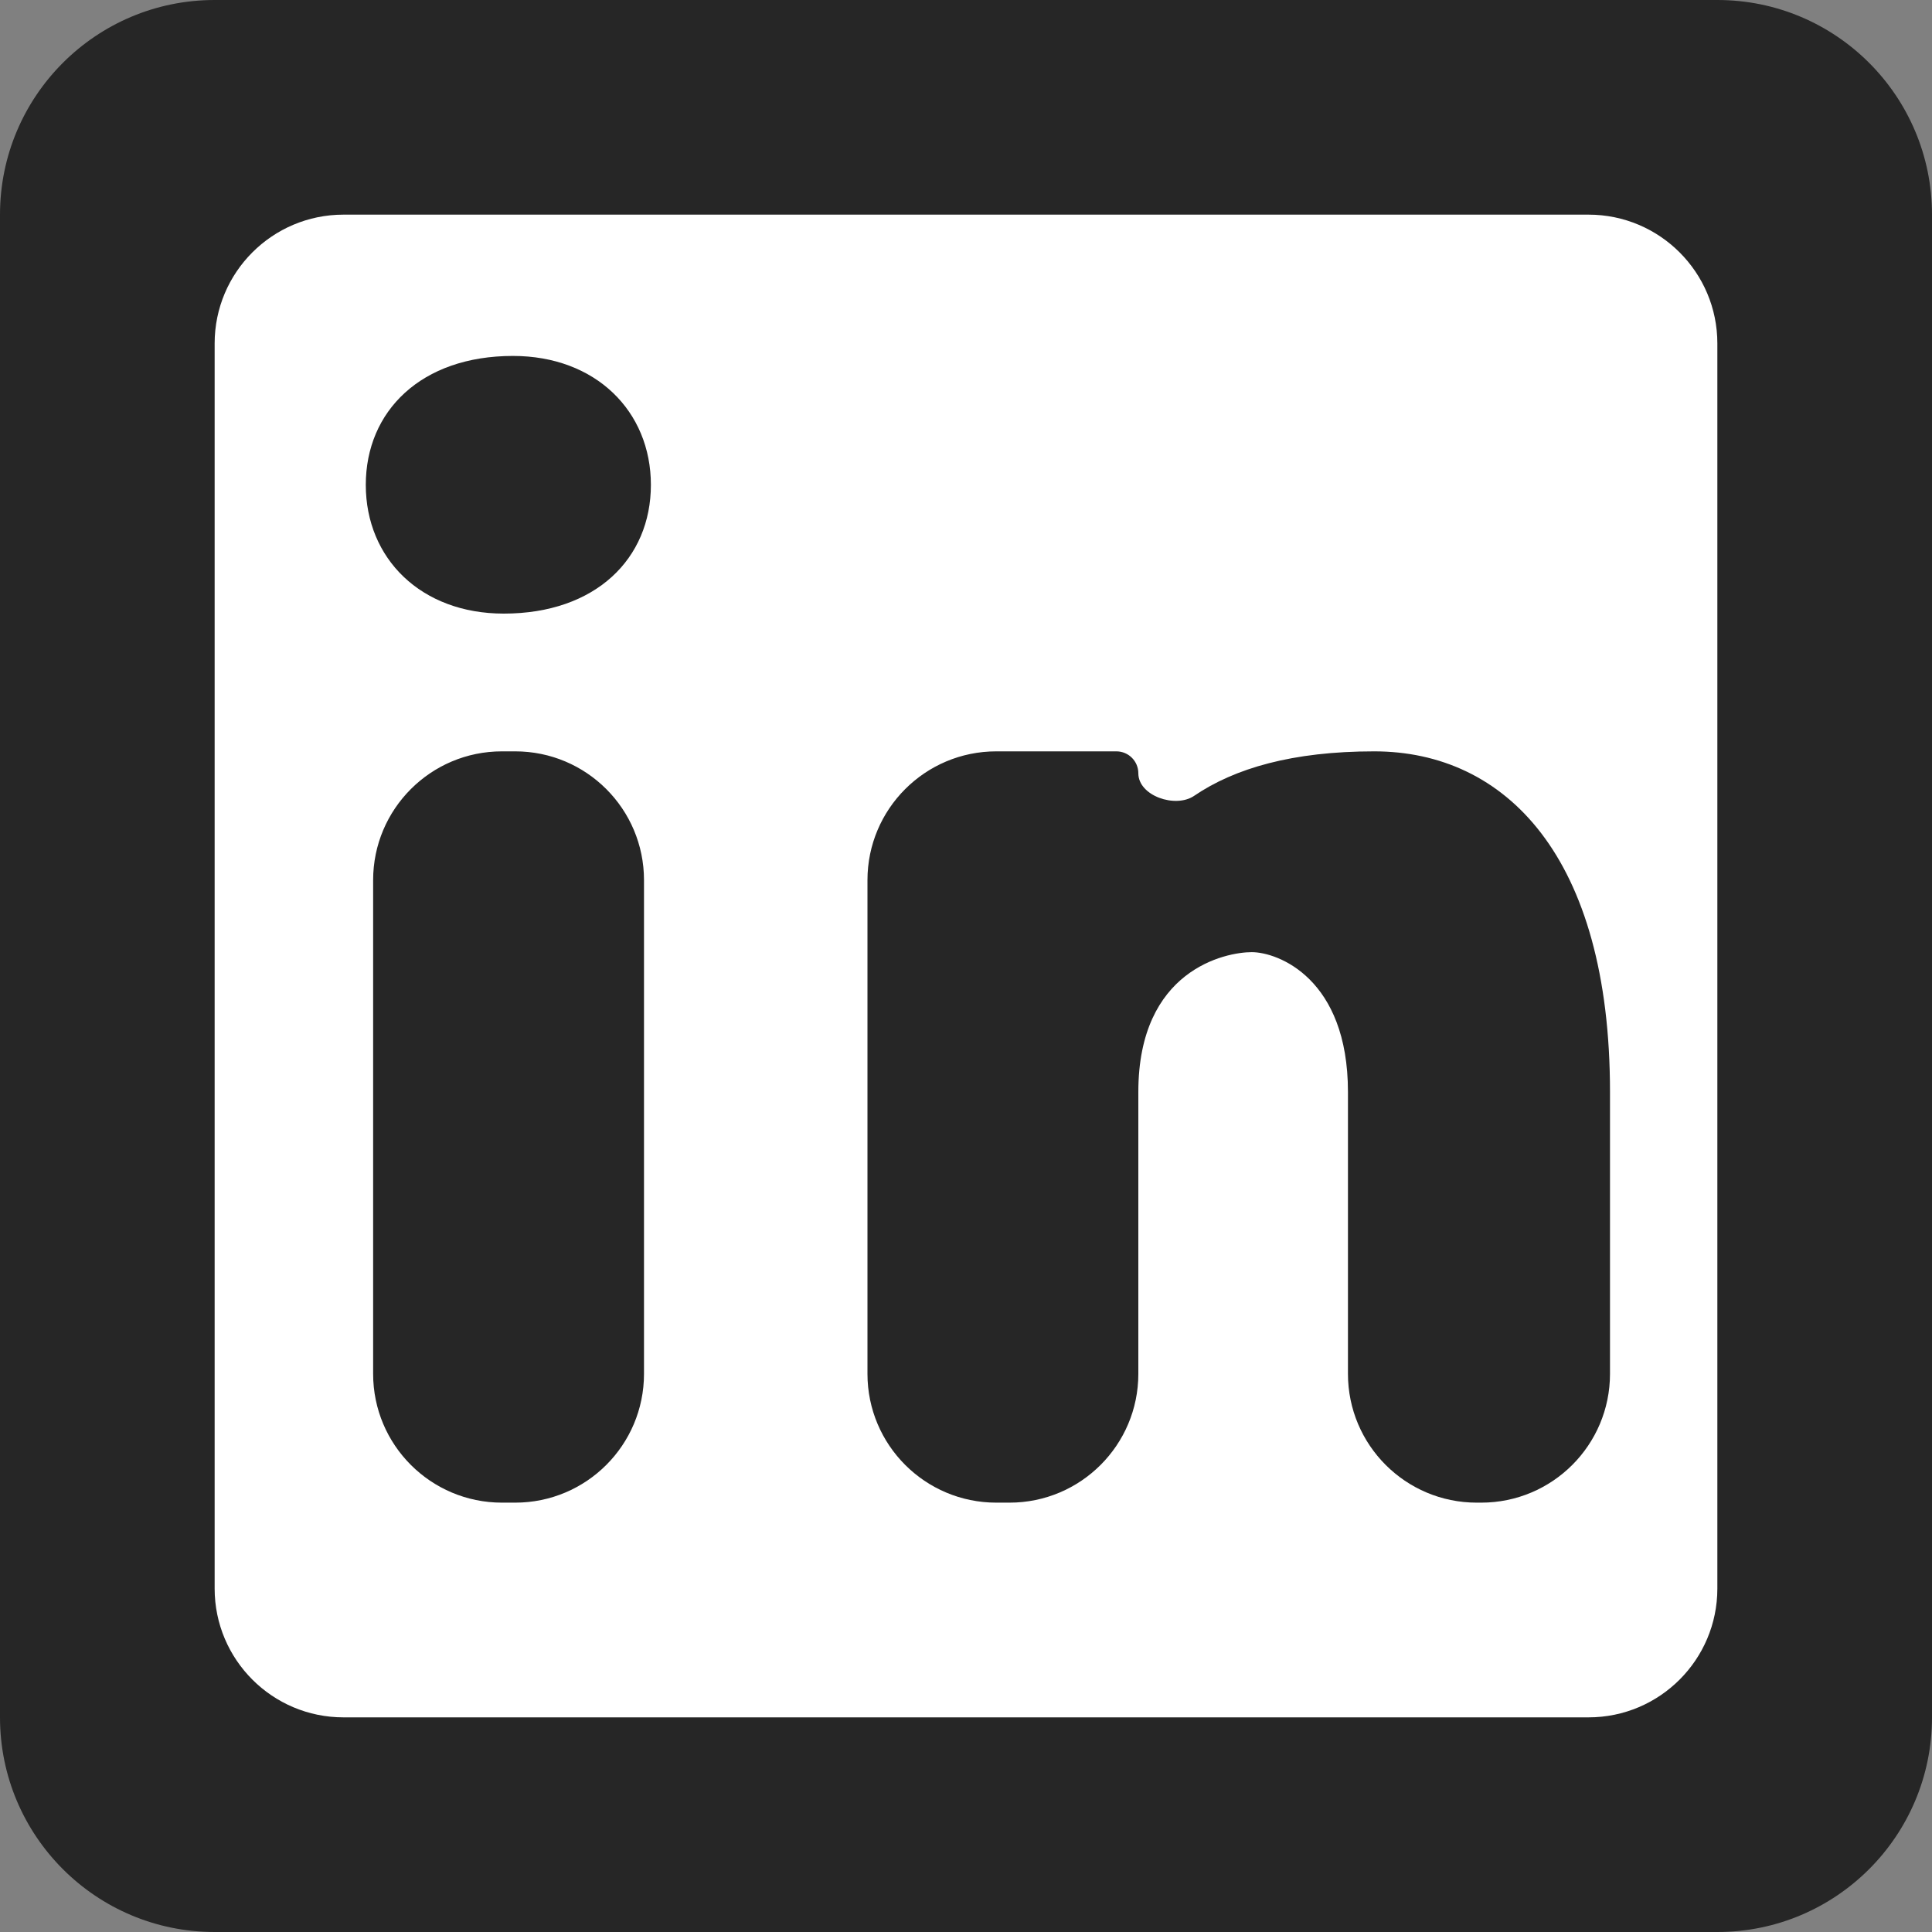 <svg width="30" height="30" viewBox="0 0 30 30" fill="none" xmlns="http://www.w3.org/2000/svg">
<rect x="0" y="0" width="30" height="30" fill="#808080" stroke="none"/>
<rect width="30" height="30" rx="5" fill="white"/>
<path d="M3.333 0C1.492 0 0 1.492 0 3.333V26.667C0 28.508 1.492 30 3.333 30H26.667C28.508 30 30 28.508 30 26.667V3.333C30 1.492 28.508 0 26.667 0H3.333ZM3.333 5.333C3.333 4.229 4.229 3.333 5.333 3.333H24.667C25.771 3.333 26.667 4.229 26.667 5.333V24.667C26.667 25.771 25.771 26.667 24.667 26.667H5.333C4.229 26.667 3.333 25.771 3.333 24.667V5.333ZM7.965 5.527C6.537 5.527 5.68 6.386 5.68 7.529C5.68 8.673 6.537 9.528 7.822 9.528C9.251 9.528 10.107 8.673 10.107 7.529C10.107 6.386 9.25 5.527 7.965 5.527ZM7.794 11.667C6.69 11.667 5.794 12.562 5.794 13.667V21.333C5.794 22.438 6.69 23.333 7.794 23.333H8C9.105 23.333 10 22.438 10 21.333V13.667C10 12.562 9.105 11.667 8 11.667H7.794ZM15.47 11.667C14.366 11.667 13.47 12.562 13.47 13.667V21.333C13.47 22.438 14.366 23.333 15.47 23.333H15.676C16.78 23.333 17.676 22.438 17.676 21.333V16.956C17.676 15.058 19.03 14.785 19.437 14.785C19.843 14.785 20.931 15.193 20.931 16.956V21.333C20.931 22.438 21.826 23.333 22.931 23.333H23C24.105 23.333 25 22.438 25 21.333V16.956C25 13.295 23.373 11.667 21.338 11.667C20.07 11.667 19.171 11.93 18.542 12.358C18.252 12.555 17.676 12.358 17.676 12.008C17.676 11.819 17.523 11.667 17.335 11.667H15.47Z" fill="#262626"/>
</svg>
